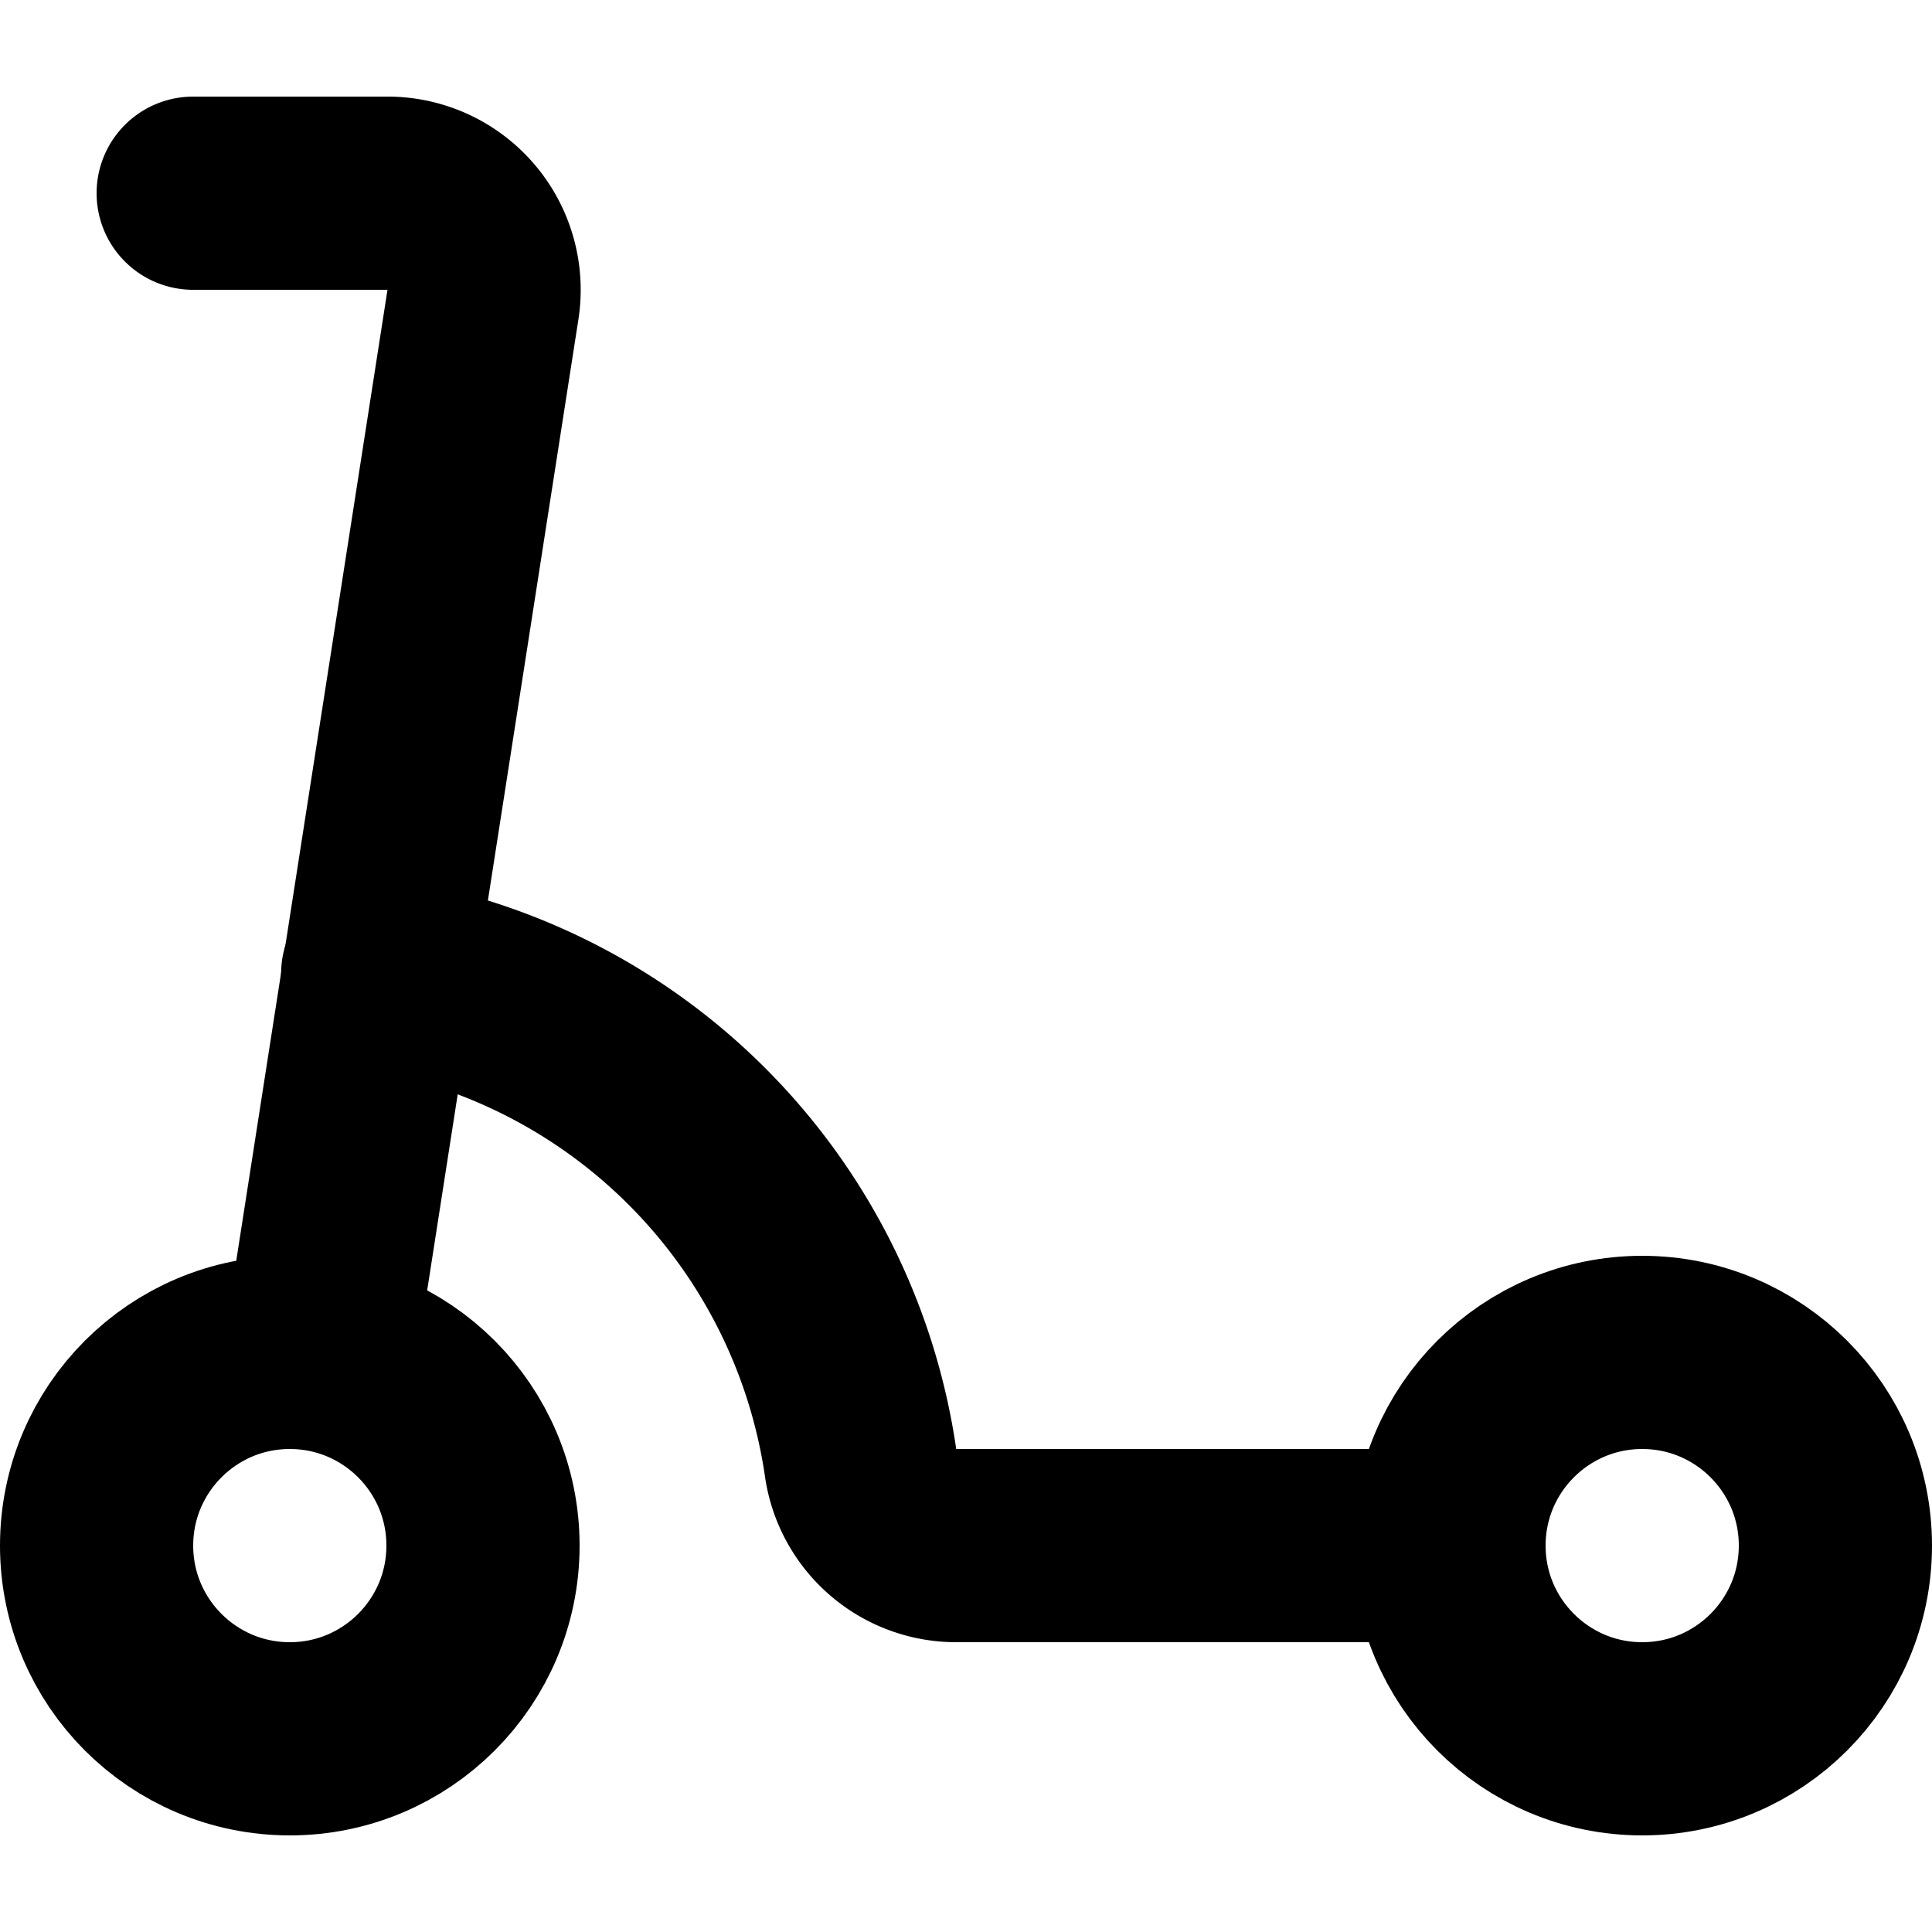 <?xml version="1.0" encoding="utf-8"?>
<svg width="800px" height="800px" viewBox="0 -1 20 20" xmlns="http://www.w3.org/2000/svg">
  <g id="scooter-left" transform="translate(-2 -3)">
    <path id="primary" d="M5.91,12.08a6,6,0,0,1,5,5.07,1,1,0,0,0,1,.85H17" fill="none" stroke="#000000" stroke-linecap="round" stroke-linejoin="round" stroke-width="2"/>
    <circle id="primary-2" data-name="primary" cx="2" cy="2" r="2" transform="translate(3 16)" fill="none" stroke="#000000" stroke-linecap="round" stroke-linejoin="round" stroke-width="2"/>
    <circle id="primary-3" data-name="primary" cx="2" cy="2" r="2" transform="translate(17 16)" fill="none" stroke="#000000" stroke-linecap="round" stroke-linejoin="round" stroke-width="2"/>
    <path id="primary-4" data-name="primary" d="M5.31,16,7,5.15A1,1,0,0,0,6,4H4" fill="none" stroke="#000000" stroke-linecap="round" stroke-linejoin="round" stroke-width="2"/>
  </g>
</svg>